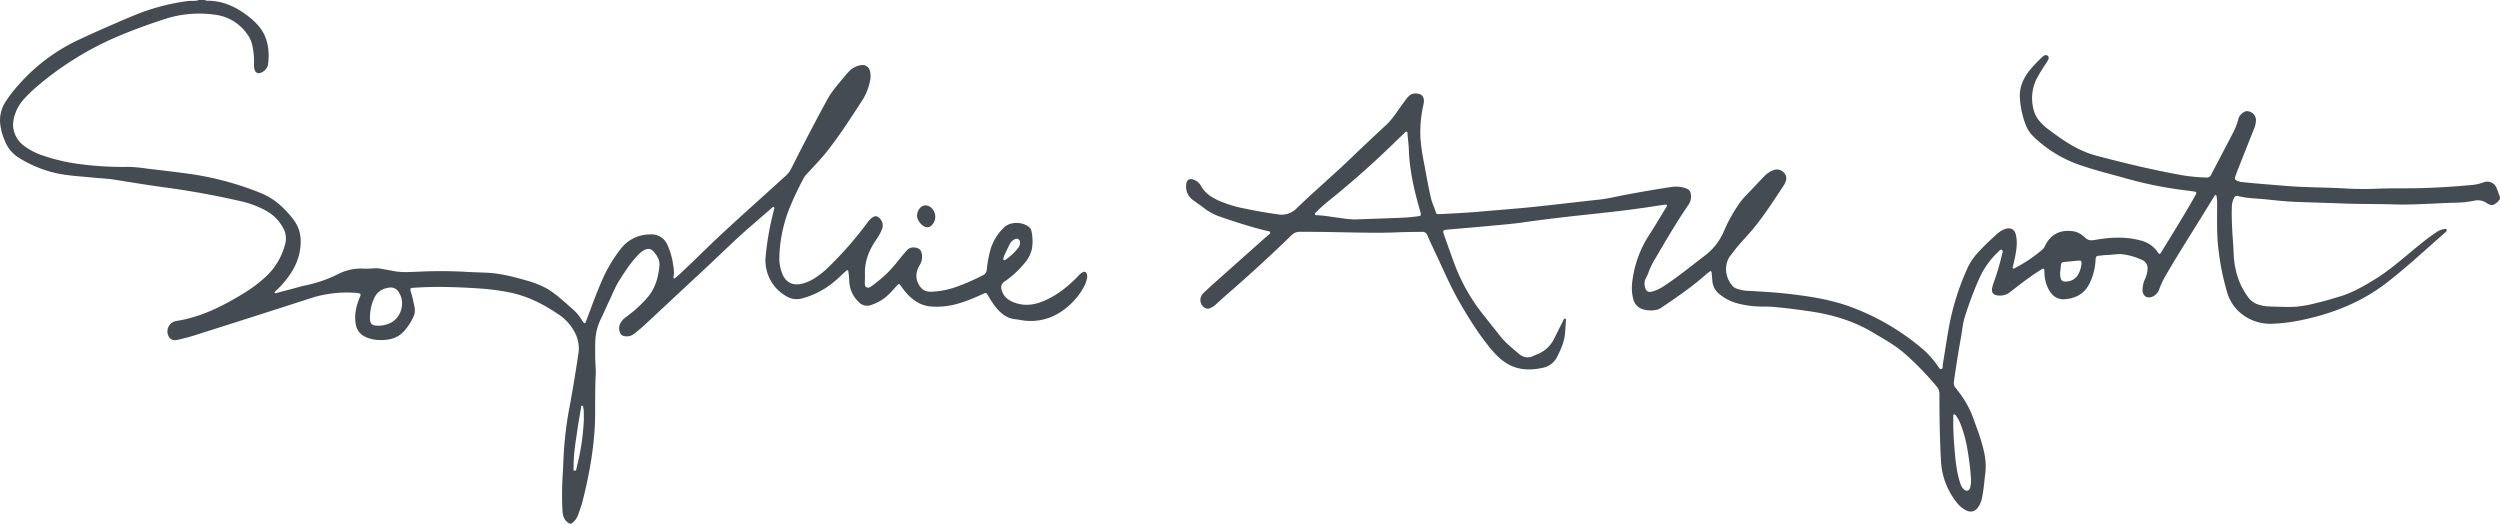 <svg xmlns="http://www.w3.org/2000/svg" width="1417.309" height="296.86" viewBox="0 0 1417.309 296.86">
  <g id="Sophie_Allport_Logo_Black" data-name="Sophie Allport Logo_Black" transform="translate(-58.361 -161.45)">
    <path id="Path_13839" data-name="Path 13839" d="M1475.67,274.21a13.178,13.178,0,0,1-1.27,1.65c-2.47,2.2-3.62,2.41-6.41.62a8.823,8.823,0,0,0-6.91-1.24,61.08,61.08,0,0,1-11.34,1.14c-11.49.33-22.96,1.3-34.46.95-9.01-.28-18.02-.15-27.02-.47-9.31-.33-18.63-.6-27.94-.94-5.97-.21-11.92-.89-17.87-1.5-4.01-.41-8.06-.48-12.05-1.16-1.07-.18-2.15-.37-3.19-.65a1.785,1.785,0,0,0-2.29,1.04,10.962,10.962,0,0,0-1.25,4.69c-.22,4.58-.01,9.16.21,13.74.21,4.26.63,8.52.78,12.78.31,9.08,2.68,17.44,8.08,24.87a11.333,11.333,0,0,0,6.09,4.43,22.513,22.513,0,0,0,5.95,1.03c5.28.11,10.56.5,15.83.09a72.673,72.673,0,0,0,10.75-2c4.62-1.06,9.15-2.44,13.69-3.81,7.29-2.21,13.78-6.02,20.2-9.99s12.18-8.85,18-13.63c5.4-4.44,10.67-9.03,16.55-12.87a9.509,9.509,0,0,1,4.3-1.66c.46-.05.99-.22,1.28.25.37.6-.18.99-.51,1.4a3.783,3.783,0,0,1-.5.48c-10.68,9.37-21.09,19.04-32.3,27.81-14.22,11.11-30.37,17.68-47.84,21.42a95.649,95.649,0,0,1-18.46,2.33c-9.95.17-21.06-5.66-24.75-17.64a146.068,146.068,0,0,1-4.75-22.78c-1.25-8.89-.99-17.82-.96-26.75a25.736,25.736,0,0,0-.34-5.11c-.06-.29-.05-.66-.42-.74s-.55.22-.71.48c-1.14,1.85-2.29,3.7-3.42,5.56-7.77,12.73-15.89,25.24-23.4,38.13a53.351,53.351,0,0,0-4.44,8.96,7.082,7.082,0,0,1-3.82,4.47c-3.02,1.32-5.54-.15-5.74-3.46a15.054,15.054,0,0,1,1.43-6.55,15.85,15.85,0,0,0,1.4-5.38,5.172,5.172,0,0,0-3.39-5.51,37.572,37.572,0,0,0-10.71-3.09c-3.03-.32-6.03.36-9.06.43-1.24.03-2.47.23-3.71.33-2.28.18-2.47.36-2.61,2.64a34,34,0,0,1-3.32,13.01c-2.88,5.89-7.86,8.62-14.15,9.07-4.04.29-7-1.77-8.92-5.24a20.051,20.051,0,0,1-2.55-9.12c-.02-.7-.03-1.4-.09-2.09-.08-.86-.57-1.08-1.28-.64-1.58.98-3.18,1.95-4.71,3.01-4.66,3.23-9.15,6.7-13.62,10.19a9.147,9.147,0,0,1-7.04,1.71c-2.4-.3-3.37-1.7-2.95-4.09a22.1,22.1,0,0,1,.98-3.35,140.738,140.738,0,0,0,4.65-15.87c.18-.82.74-1.94.02-2.41-.94-.6-1.64.56-2.27,1.14a46.969,46.969,0,0,0-11.09,15.95,206.439,206.439,0,0,0-7.74,20.73c-1.18,3.71-1.47,7.62-2.16,11.43q-2.28,12.615-4.03,25.3a4.073,4.073,0,0,0,.98,3.64c.53.56.93,1.25,1.41,1.86a54.89,54.89,0,0,1,8.68,15.6c2.2,6.14,4.59,12.21,5.94,18.63a35.733,35.733,0,0,1,.8,12.02c-.62,4.69-.9,9.43-1.88,14.08a14.555,14.555,0,0,1-2.03,5.17c-1.91,2.87-4.42,3.48-7.43,1.85a15.872,15.872,0,0,1-4.89-4.26,41.021,41.021,0,0,1-8.95-23.82c-.66-12.49-.89-24.99-.86-37.49a6.638,6.638,0,0,0-1.71-4.63,165.812,165.812,0,0,0-18.73-19.12c-5-4.26-10.75-7.38-16.32-10.77-11.05-6.74-23.13-10.51-35.87-12.42-7.37-1.1-14.76-2.07-22.19-2.68-2.01-.17-4.04-.12-6.05-.14a55.033,55.033,0,0,1-13.81-1.86,26.735,26.735,0,0,1-9.7-4.91,10.709,10.709,0,0,1-4.36-7.91q-.15-2.205-.39-4.41c-.12-1.08-.48-1.28-1.32-.64-1.17.89-2.28,1.87-3.4,2.83-7.6,6.56-15.89,12.19-24.2,17.79-2.81,1.89-9.5,1.71-12.45-.51a8.059,8.059,0,0,1-3-4.32,25.374,25.374,0,0,1-.66-9.93,61.819,61.819,0,0,1,9.99-27.31c3.03-4.7,5.86-9.53,8.78-14.29.24-.4.5-.79.73-1.19.46-.82.13-1.2-.72-1.11-1.54.17-3.08.38-4.61.63-11.89,1.9-23.83,3.3-35.8,4.57-13.35,1.42-26.7,2.9-40,4.82-6.53.94-13.12,1.44-19.68,2.06-7.65.72-15.31,1.32-22.96,2.03-3.35.31-3.35.37-2.2,3.62,1.9,5.34,3.76,10.7,5.74,16.01a105.639,105.639,0,0,0,15.84,28.11c3.29,4.23,6.68,8.38,9.99,12.6,3.1,3.95,7.02,7.02,10.82,10.22a7.122,7.122,0,0,0,8.27.97c.56-.27,1.14-.5,1.72-.72a18.025,18.025,0,0,0,9.89-9.07c1.59-3.2,3.18-6.4,4.81-9.58.34-.66.61-1.84,1.35-1.65.8.2.39,1.35.36,2.07-.12,2.33-.24,4.66-.5,6.97-.5,4.47-2.34,8.52-4.32,12.49a11.7,11.7,0,0,1-8.65,6.43c-6.15,1.27-12.18,1.32-17.99-1.5-4.36-2.12-7.73-5.43-10.79-9.08-6.96-8.31-12.67-17.47-18.06-26.84-5.15-8.97-9.19-18.5-13.59-27.84-1.56-3.3-3.12-6.6-4.57-9.95a2.887,2.887,0,0,0-3.04-1.96c-4.97.06-9.94.1-14.91.31-7.84.33-15.69.18-23.53.06-10.25-.17-20.5-.43-30.75-.39a6.311,6.311,0,0,0-4.74,1.91q-17.8,17.28-36.57,33.54c-2.12,1.83-4.16,3.74-6.25,5.6a10.785,10.785,0,0,1-3.49,2.27,3.282,3.282,0,0,1-3.3-.49,5.209,5.209,0,0,1-.66-7.79c2.71-2.66,5.56-5.2,8.4-7.73q14.175-12.645,28.37-25.25c.55-.49,1.56-.9,1.36-1.73s-1.27-.71-1.99-.89c-8.99-2.18-17.78-5.04-26.52-8.05a30.586,30.586,0,0,1-8.79-4.71c-2.15-1.67-4.42-3.17-6.59-4.8a9.308,9.308,0,0,1-3.7-8.81c.23-2.61,2.04-3.59,4.48-2.54a7.607,7.607,0,0,1,3.82,3.3c2.36,4.38,6.29,6.77,10.59,8.7a70.987,70.987,0,0,0,14.48,4.33c6.08,1.29,12.19,2.34,18.35,3.21a12.022,12.022,0,0,0,10.95-3.46c8.16-7.87,16.69-15.35,25.04-23.02,3.37-3.1,6.63-6.32,9.97-9.47,5.14-4.85,10.27-9.72,15.47-14.49,4-3.67,6.68-8.36,9.91-12.62a30.938,30.938,0,0,1,2.87-3.67,5.127,5.127,0,0,1,3.21-1.72c4.37-.34,6.31,1.69,5.39,6.06a71.177,71.177,0,0,0-1.76,18.96,109.345,109.345,0,0,0,1.91,13.6c1.32,6.94,2.49,13.91,4.1,20.8.64,2.74,1.98,5.23,2.73,7.92.26.94.96,1.09,1.82,1.04,8.06-.43,16.12-.81,24.17-1.53,7.96-.71,15.94-1.3,23.9-2.05,6.26-.58,12.51-1.3,18.76-1.99,7.72-.85,15.42-1.78,23.14-2.58,5.73-.6,11.31-2.03,16.95-3.07,8.25-1.52,16.51-2.94,24.8-4.2a17.191,17.191,0,0,1,7.61.54c2.61.79,3.49,2.07,3.52,4.78a8.115,8.115,0,0,1-1.49,4.82c-5.29,7.68-10.07,15.68-14.82,23.7-1.31,2.2-2.56,4.44-3.9,6.63a45.381,45.381,0,0,0-3.81,7.72,17.873,17.873,0,0,1-1.41,3.19,6.64,6.64,0,0,0-.71,5.16c.54,2.56,1.87,3.43,4.38,2.69a24.559,24.559,0,0,0,6.49-3.11c7.99-5.26,15.39-11.3,22.98-17.11a34.015,34.015,0,0,0,10.89-13.82,85.669,85.669,0,0,1,9.21-16.44,40.716,40.716,0,0,1,3.63-4.25c3.3-3.4,6.52-6.88,9.82-10.28a14.709,14.709,0,0,1,5.52-3.79,5.263,5.263,0,0,1,5.78,1.36c1.65,1.57,1.78,3.54.94,5.59a9.354,9.354,0,0,1-.75,1.44c-5.58,8.42-10.98,16.96-17.42,24.76-3.41,4.13-7.24,7.9-10.52,12.15-.76.98-1.49,1.99-2.28,2.95-3.62,4.44-3.76,11.72.81,17.21a6.087,6.087,0,0,0,2.9,1.87,21.883,21.883,0,0,0,5.24,1.07c7.21.42,14.42.76,21.6,1.53,13.93,1.5,27.78,3.56,40.83,8.92a134.879,134.879,0,0,1,38.76,23.76,56.3,56.3,0,0,1,7.26,8.47c.54.71,1.04,1.96,1.99,1.71,1.01-.26.66-1.6.81-2.47,1.36-8.12,2.46-16.29,4.08-24.35a144.183,144.183,0,0,1,10.07-30.71c2.18-4.85,5.76-8.63,9.43-12.33,2.08-2.09,4.28-4.06,6.44-6.07a15.266,15.266,0,0,1,5-3.35c3.38-1.26,5.69-.11,6.47,3.4.83,3.78.37,7.58-.31,11.33-.38,2.06-.9,4.09-1.35,6.14-.1.44-.45.96-.06,1.31.54.49,1-.11,1.44-.34a77.924,77.924,0,0,0,15.39-10.43,5.165,5.165,0,0,0,1.33-1.87c2.74-6.03,7.92-9.09,14.49-8.52a11.032,11.032,0,0,1,7.03,2.73c.33.32.79.53,1.09.87,1.66,1.83,3.6,1.84,5.92,1.43,8.54-1.5,17.07-1.98,25.63.33a16.076,16.076,0,0,1,9.61,6.44c1.13,1.64,1.3,1.62,2.34-.08,6.42-10.46,12.9-20.87,18.95-31.56a8.041,8.041,0,0,0,.44-.82c.51-1.18.36-1.53-.92-1.73-1.84-.29-3.69-.52-5.54-.73a225.247,225.247,0,0,1-34.87-7.19c-8.54-2.35-17.12-4.54-25.48-7.49a70.241,70.241,0,0,1-25.28-15.83,18.156,18.156,0,0,1-4.25-6.34,51.094,51.094,0,0,1-3.35-14.94c-.53-5.93,1.58-10.96,5.01-15.59a78.474,78.474,0,0,1,7.64-8.15,5.2,5.2,0,0,1,.92-.7,1.771,1.771,0,0,1,2.17,0,1.647,1.647,0,0,1,.32,2.13,18.231,18.231,0,0,1-1.39,2.42,82.912,82.912,0,0,0-5.32,8.75,24.843,24.843,0,0,0-1.73,16.81,15.825,15.825,0,0,0,3.85,7.35,23.649,23.649,0,0,0,3.14,3.11c8.8,6.68,17.7,13.17,28.65,16.06,16.22,4.29,32.52,8.22,49.05,11.16a109.956,109.956,0,0,0,13.21,1.25,2.773,2.773,0,0,0,2.94-1.72c4.15-8,8.37-15.96,12.51-23.96a34.76,34.76,0,0,0,2.84-7.38,5.6,5.6,0,0,1,1.57-2.79c1.35-1.29,2.8-2.29,4.78-1.53a5.058,5.058,0,0,1,3.65,5.11,14.566,14.566,0,0,1-1.39,5.38q-4.38,11.04-8.76,22.09c-.54,1.37-1.03,2.76-1.53,4.15-.5,1.37-.27,1.92,1.12,2.53a11.92,11.92,0,0,0,3.63.79c7.8.8,15.62,1.38,23.43,2.04,10.92.92,21.88.82,32.8,1.41a182.072,182.072,0,0,0,18.39.25c9.09-.43,18.17-.1,27.25-.41q13.26-.435,26.49-1.65a27.535,27.535,0,0,0,7.7-1.61,5.612,5.612,0,0,1,7.26,3.21c.74,1.7,1.3,3.48,1.94,5.22C1475.67,273.59,1475.67,273.9,1475.67,274.21ZM826.91,285.84c10.12-.37,18.58-.64,27.02-.99,2.48-.1,4.95-.4,7.41-.68,2.88-.34,2.9-.38,2.08-3.24-3.25-11.28-5.93-22.66-6.34-34.47-.11-3.02-.5-6.03-.77-9.04-.04-.45.1-1.04-.36-1.27-.63-.31-.96.34-1.33.69q-3.3,3.12-6.56,6.28-14.775,14.37-30.67,27.5c-4.29,3.57-8.78,6.92-12.69,10.94-.36.37-1.05.65-.85,1.27.23.73,1.02.64,1.6.65a61.258,61.258,0,0,1,7.16.8C817.92,284.98,823.2,285.93,826.91,285.84Zm338.81,117.33c.11,5.51.54,11,1.03,16.48.15,1.7.32,3.4.58,5.09a55.651,55.651,0,0,0,2.5,11.11,7.26,7.26,0,0,0,1.79,2.96c1.53,1.41,3.21.99,3.68-1.03a16.2,16.2,0,0,0,.49-4.37,145.623,145.623,0,0,0-1.93-16.39,69.765,69.765,0,0,0-4.24-15.69,20.123,20.123,0,0,0-2.51-4.45c-.24-.31-.5-.65-.95-.5s-.43.61-.43.98C1165.71,399.28,1165.72,401.22,1165.72,403.17Zm60.59-87.28c-.07,4.13.83,5.37,3.53,5.16a7.818,7.818,0,0,0,6.19-3.22,14.676,14.676,0,0,0,2.38-6.98c.14-1.35-.2-1.74-1.57-1.65-2.86.2-5.71.55-8.57.82a1.477,1.477,0,0,0-1.46,1.5C1226.63,313.23,1226.42,314.92,1226.31,315.89Z" fill="#444b52"/>
    <path id="Path_13840" data-name="Path 13840" d="M381.32,458.31c-3.24-1.62-3.97-4.65-4.12-7.81a182.32,182.32,0,0,1,.15-19.56c.24-3.95.39-7.91.58-11.86a206.441,206.441,0,0,1,3.51-27.92c1.8-9.77,3.39-19.58,4.85-29.41.96-6.48-1.39-12.07-5.52-16.97a28.108,28.108,0,0,0-5.74-5.08c-8.68-5.91-17.92-10.56-28.33-12.59a138.068,138.068,0,0,0-17.31-2.17c-8.91-.59-17.83-.94-26.76-.78-3.26.06-6.52.24-9.77.43-1.95.11-2.11.38-1.56,2.34a82.771,82.771,0,0,1,2.14,9.06,8.286,8.286,0,0,1-.57,4.77,31.867,31.867,0,0,1-5.26,8.2c-3.81,4.4-8.87,5.46-14.34,5.25a19.5,19.5,0,0,1-7.46-1.65,9.4,9.4,0,0,1-5.77-7.35c-.87-5.09.15-9.9,2.03-14.56.9-2.24,1.55-2.95-2.04-3.16a66.885,66.885,0,0,0-24.62,2.72q-33.465,10.83-67.01,21.43c-2.88.92-5.83,1.62-8.77,2.36s-4.76.06-5.76-2.04a6.135,6.135,0,0,1,1.5-7.21,6.758,6.758,0,0,1,3.18-1.37c13.47-2.1,25.38-8.05,36.88-14.98a84.694,84.694,0,0,0,13.14-9.62,38.3,38.3,0,0,0,11.53-19.3,12.012,12.012,0,0,0-1.43-9.18,24.129,24.129,0,0,0-9.88-9.61,53.772,53.772,0,0,0-13.48-5.06q-21.57-4.98-43.51-7.94c-9.46-1.26-18.88-2.84-28.31-4.35-4.15-.66-8.34-.81-12.51-1.22-6.1-.6-12.24-.95-18.28-1.99a67.932,67.932,0,0,1-23.72-9.29,19.484,19.484,0,0,1-7.78-9.31,33.576,33.576,0,0,1-2.75-10.07,19.343,19.343,0,0,1,3.12-12.42,74.3,74.3,0,0,1,7.56-9.75,104.093,104.093,0,0,1,33.92-25.32q15.315-7.125,30.9-13.62a119.784,119.784,0,0,1,31.19-8.33c1.99-.25,4.05.21,5.99-.57h3.26a3.507,3.507,0,0,0,1.8.41c9.16.06,16.8,3.92,23.76,9.48a39.221,39.221,0,0,1,4.41,4.14c4.26,4.64,6.08,10.19,6.29,16.38a34.614,34.614,0,0,1-.35,6.27,6.357,6.357,0,0,1-4.56,4.72,2.29,2.29,0,0,1-2.84-1.44,7.464,7.464,0,0,1-.52-3.65,46.669,46.669,0,0,0-.8-9.73,17.158,17.158,0,0,0-3.48-7.79,26.032,26.032,0,0,0-17.57-10.41,63.6,63.6,0,0,0-28.78,2.41c-9.51,3.12-18.94,6.53-28.14,10.51A176.807,176.807,0,0,0,77.59,212c-1.93,1.68-3.7,3.55-5.47,5.4a24.359,24.359,0,0,0-5.36,9.19c-2.38,6.91-.32,13.36,5.53,17.79a38.154,38.154,0,0,0,10.57,5.31,106.464,106.464,0,0,0,22,4.95,184.367,184.367,0,0,0,26.26,1.41,84.646,84.646,0,0,1,10.89,1.03c8.56.98,17.12,2,25.65,3.21a172.269,172.269,0,0,1,37.9,10.34c8.02,3.11,14.26,8.75,19.36,15.57,4.15,5.55,4.57,11.87,3.25,18.45-1.45,7.27-5.42,13.13-10.24,18.53-1.08,1.22-2.31,2.31-3.46,3.46-.22.22-.55.45-.41.77.2.47.65.26,1,.17,3.53-.93,7.05-1.88,10.58-2.82,1.73-.46,3.44-1,5.18-1.36a75.728,75.728,0,0,0,19.1-6.49,28.071,28.071,0,0,1,14.87-3.15c3.24.22,6.5-.63,9.75.06,2.28.48,4.59.82,6.86,1.27,4.48.88,8.97.59,13.46.41a262.388,262.388,0,0,1,27.48.04c3.8.24,7.6.34,11.4.49,7.77.3,15.2,2.18,22.59,4.3a54.09,54.09,0,0,1,12.53,4.96,67.99,67.99,0,0,1,8.87,6.78c1.73,1.44,3.37,2.99,5.07,4.46a24.512,24.512,0,0,1,5.28,6.16,11.2,11.2,0,0,0,.78,1.16c.87,1.13,1.17,1.12,1.7-.13.42-1,.77-2.04,1.15-3.05,2.63-7.06,5.22-14.14,8.28-21.02a80.727,80.727,0,0,1,10.16-16.94,20.86,20.86,0,0,1,16.91-8.36,9.707,9.707,0,0,1,9.59,5.74,39.678,39.678,0,0,1,3.37,11.83,16.818,16.818,0,0,1,.18,6.48c-.07.3-.13.67.16.85s.6-.05.83-.25c1.01-.85,2.05-1.67,3-2.58,4.22-4.02,8.45-8.02,12.61-12.1,9.7-9.52,19.8-18.61,29.88-27.71,5.77-5.2,11.51-10.43,17.28-15.63a13.5,13.5,0,0,0,3.02-4.08c6.61-13.11,13.35-26.15,20.39-39.03,2.52-4.61,6-8.48,9.3-12.5,1.03-1.26,2.1-2.5,3.23-3.67a11.794,11.794,0,0,1,6.33-3.26,4.242,4.242,0,0,1,5.25,3.09,10.8,10.8,0,0,1,.16,5.53,30.961,30.961,0,0,1-4.28,11.02c-6.31,9.79-12.63,19.59-19.81,28.77-3.69,4.71-7.89,8.98-11.93,13.39a10.384,10.384,0,0,0-1.64,2.25,172.925,172.925,0,0,0-8.33,17.7,81.155,81.155,0,0,0-5.47,27.5,24.02,24.02,0,0,0,1.25,7.79c1.94,6.03,6.19,8.32,12.32,6.64a24.6,24.6,0,0,0,6.73-3.14,45.209,45.209,0,0,0,6.94-5.48A205.9,205.9,0,0,0,549.86,288a14.248,14.248,0,0,1,2.81-3.09c1.77-1.31,3.27-1.11,4.67.6a5.551,5.551,0,0,1,1.05,5.87,27.5,27.5,0,0,1-1.98,3.95c-.44.73-.9,1.46-1.38,2.16-4.02,5.83-6.57,12.13-6.31,19.36.06,1.63-.08,3.26-.07,4.89.01,1-.05,2.14,1.07,2.63,1.05.46,1.96-.15,2.79-.74a77.085,77.085,0,0,0,8.6-7.13c3.64-3.43,6.53-7.48,9.74-11.27.55-.65,1.14-1.27,1.7-1.92a4.613,4.613,0,0,1,3.96-1.56c2.71.1,4.27,1.36,4.51,4.04a8.808,8.808,0,0,1-1.06,5.59c-1.92,3.16-2.85,6.54-1.28,10.2,1.7,3.94,4.09,5.53,8.37,5.23a48.407,48.407,0,0,0,12.33-2.32,120.2,120.2,0,0,0,16.24-7.02,3.493,3.493,0,0,0,2.13-3.01,71.8,71.8,0,0,1,2.23-11.89,28.465,28.465,0,0,1,7.58-12.13c3.37-3.39,10.28-3.41,13.99-.41a3.791,3.791,0,0,1,1.54,2.27,27.443,27.443,0,0,1,.31,10.18,18.825,18.825,0,0,1-4.38,8.37,54.72,54.72,0,0,1-11.13,10.2,3.835,3.835,0,0,0-1.7,4.58c.96,4.1,3.99,6.21,7.63,7.48,5.72,2.01,11.31,1.17,16.76-1.24,7.3-3.22,13.39-8.08,18.88-13.77a12.173,12.173,0,0,1,2.42-2.17c1.32-.78,2.18-.44,2.69,1a3.82,3.82,0,0,1,.09,1.84,14.791,14.791,0,0,1-1.7,5.05,39.333,39.333,0,0,1-14.61,15.32,30.793,30.793,0,0,1-20.64,3.87c-1.23-.17-2.45-.46-3.68-.58-4.68-.43-8.01-3.08-10.89-6.49a51.53,51.53,0,0,1-4.53-6.77c-1.16-1.91-1.16-1.9-3.26-.95-5.66,2.58-11.37,5-17.51,6.26a41.56,41.56,0,0,1-11.82.71c-5.49-.45-9.79-3.28-13.45-7.19a35.218,35.218,0,0,1-3.01-3.85c-1.49-2.12-1.46-2.14-3.28-.16-1.37,1.49-2.68,3.03-4.14,4.42a25.9,25.9,0,0,1-9.9,5.94,6.5,6.5,0,0,1-7.23-1.86,17.209,17.209,0,0,1-5.19-11.63c-.04-1.7-.24-3.41-.43-5.1-.15-1.32-.56-1.45-1.6-.52-2.14,1.92-4.15,3.99-6.38,5.79a47.748,47.748,0,0,1-18.65,9.69,11.3,11.3,0,0,1-8.53-1.29,23.265,23.265,0,0,1-11.78-22.86,163.3,163.3,0,0,1,4.73-26.33c.12-.44.39-1.01-.05-1.29-.57-.36-1,.22-1.38.56-3.83,3.29-7.63,6.61-11.45,9.91-9.17,7.92-17.77,16.47-26.64,24.72q-17.055,15.87-34.09,31.77c-1.82,1.69-3.79,3.22-5.7,4.8a6.824,6.824,0,0,1-5.5,1.31,3.1,3.1,0,0,1-2.55-2.13,5.976,5.976,0,0,1,.37-5.38,10.252,10.252,0,0,1,3.15-3.37,73.811,73.811,0,0,0,11.56-10.43c4.79-5.28,6.65-11.65,7.31-18.5.33-3.35-1.39-6-3.49-8.35-1.32-1.48-3.09-1.61-4.93-.72a12.563,12.563,0,0,0-3.33,2.52c-4.29,4.25-7.48,9.31-10.73,14.33-2.55,3.94-4.18,8.32-6.21,12.51-1.59,3.29-2.97,6.67-4.6,9.94a31,31,0,0,0-3.09,13.51c-.08,4.73-.09,9.47.24,14.21.2,2.8-.14,5.59-.18,8.38-.06,5.2-.15,10.41-.12,15.61.12,17.45-2.85,34.47-7.1,51.31-.62,2.48-1.54,4.89-2.37,7.31a10.237,10.237,0,0,1-4.04,5.54ZM273.06,346.1a16.2,16.2,0,0,0,5.63-1.12c7-2.57,9.9-11.98,5.61-18.06a5.115,5.115,0,0,0-4.94-2.45c-4.06.44-7.2,2.31-8.93,6.13a26.7,26.7,0,0,0-2.34,11.06C268.09,345.13,269.24,346.17,273.06,346.1Zm116.32,52.95c-.12-2.47.13-4.58-.37-6.64-.1-.4-.13-1.05-.76-.96-.43.06-.39.6-.45.96-.71,4.2-1.49,8.4-2.09,12.62-.99,6.9-2.2,13.79-2.14,20.8.01.88-.37,2.39.48,2.49,1.15.14,1.13-1.43,1.35-2.31A132.476,132.476,0,0,0,389.38,399.05Zm247.29-99.89c0-2.05-1.46-2.93-3.3-1.95a6.325,6.325,0,0,0-2.67,2.84c-1.04,2.08-2.03,4.18-3.01,6.29a8.428,8.428,0,0,0-.48,1.55.845.845,0,0,0,.29,1.03c.31.2.61.01.85-.17a32.886,32.886,0,0,0,7.28-6.8A5,5,0,0,0,636.67,299.16Z" fill="#444b52"/>
    <path id="Path_13841" data-name="Path 13841" d="M578.26,283.66a8.969,8.969,0,0,1,.53-2.45c1.63-3.83,5.43-4.45,8.16-1.34a6.813,6.813,0,0,1-.74,9.62,3.144,3.144,0,0,1-3.03.67C580.81,289.57,578.19,286.16,578.26,283.66Z" fill="#444b52"/>
  </g>
</svg>
